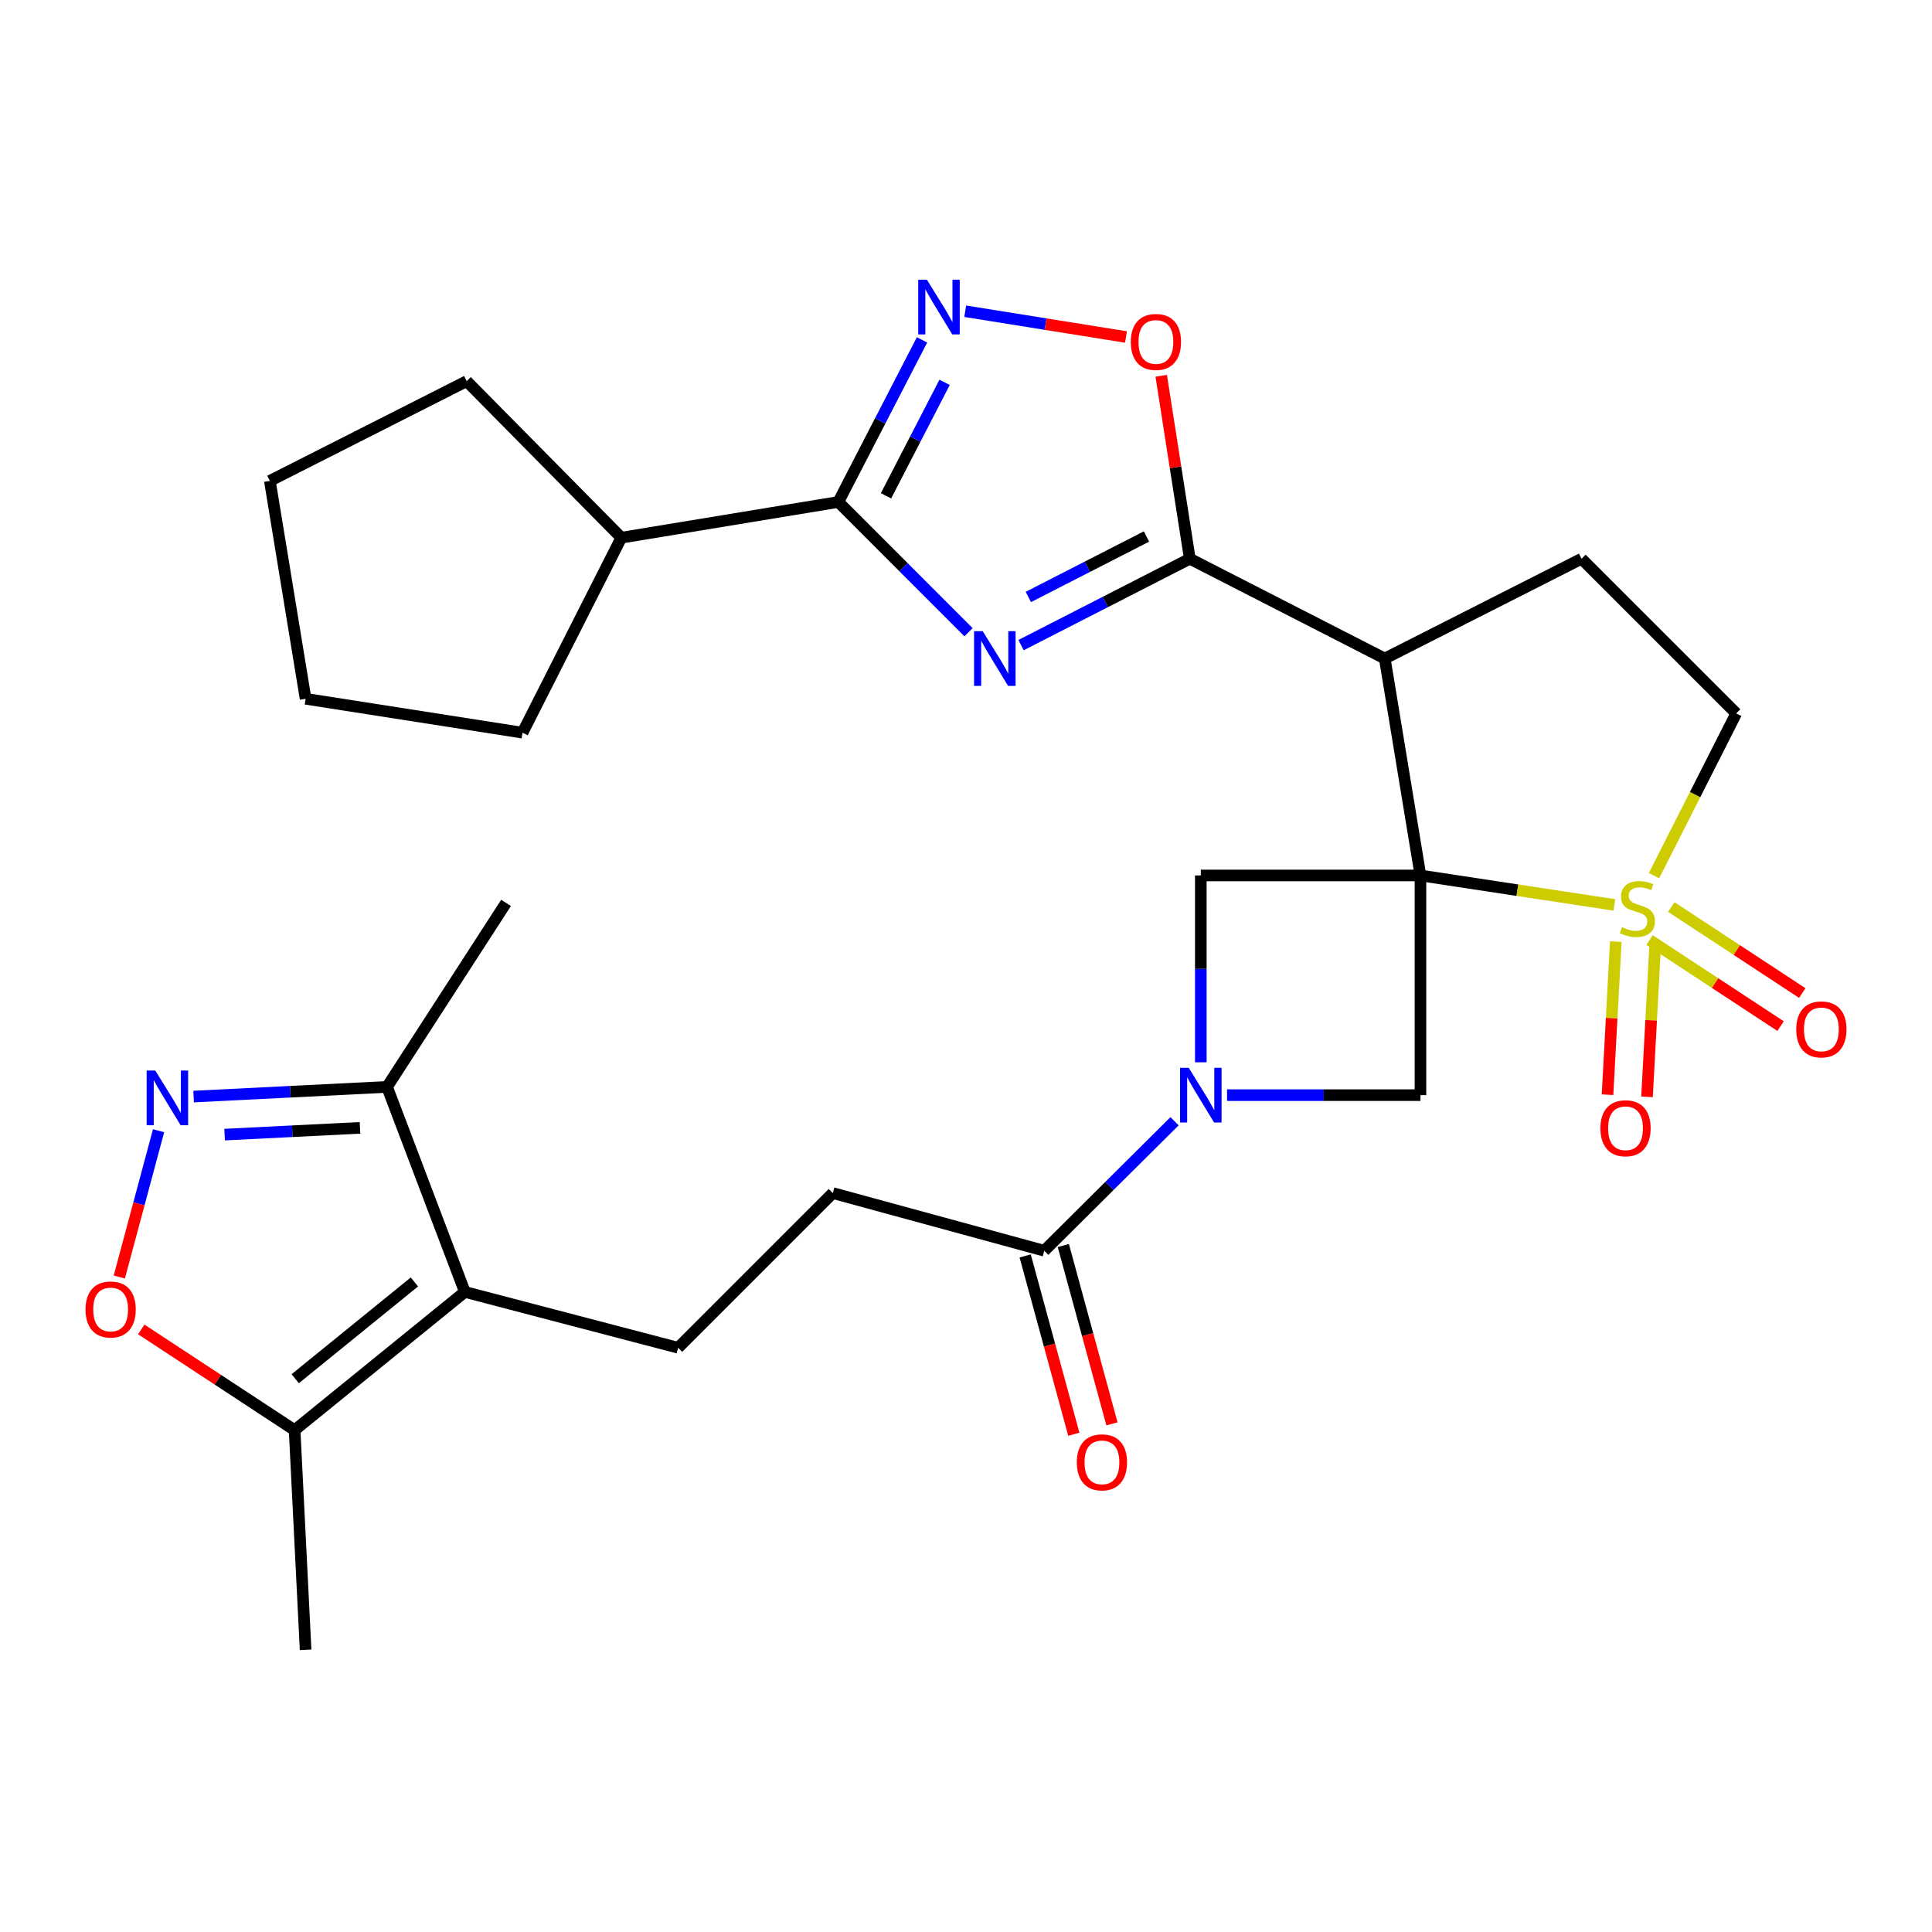 <?xml version='1.0' encoding='iso-8859-1'?>
<svg version='1.1' baseProfile='full'
              xmlns='http://www.w3.org/2000/svg'
                      xmlns:rdkit='http://www.rdkit.org/xml'
                      xmlns:xlink='http://www.w3.org/1999/xlink'
                  xml:space='preserve'
width='1000px' height='1000px' viewBox='0 0 1000 1000'>
<!-- END OF HEADER -->
<rect style='opacity:1.0;fill:#FFFFFF;stroke:none' width='1000' height='1000' x='0' y='0'> </rect>
<path class='bond-0' d='M 735.228,453.14 L 785.409,460.762' style='fill:none;fill-rule:evenodd;stroke:#000000;stroke-width:6px;stroke-linecap:butt;stroke-linejoin:miter;stroke-opacity:1' />
<path class='bond-0' d='M 785.409,460.762 L 835.59,468.385' style='fill:none;fill-rule:evenodd;stroke:#CCCC00;stroke-width:6px;stroke-linecap:butt;stroke-linejoin:miter;stroke-opacity:1' />
<path class='bond-2' d='M 735.228,453.14 L 716.751,340.858' style='fill:none;fill-rule:evenodd;stroke:#000000;stroke-width:6px;stroke-linecap:butt;stroke-linejoin:miter;stroke-opacity:1' />
<path class='bond-7' d='M 735.228,453.14 L 735.228,566.842' style='fill:none;fill-rule:evenodd;stroke:#000000;stroke-width:6px;stroke-linecap:butt;stroke-linejoin:miter;stroke-opacity:1' />
<path class='bond-8' d='M 735.228,453.14 L 621.537,453.14' style='fill:none;fill-rule:evenodd;stroke:#000000;stroke-width:6px;stroke-linecap:butt;stroke-linejoin:miter;stroke-opacity:1' />
<path class='bond-17' d='M 856.101,453.246 L 877.388,411.254' style='fill:none;fill-rule:evenodd;stroke:#CCCC00;stroke-width:6px;stroke-linecap:butt;stroke-linejoin:miter;stroke-opacity:1' />
<path class='bond-17' d='M 877.388,411.254 L 898.675,369.261' style='fill:none;fill-rule:evenodd;stroke:#000000;stroke-width:6px;stroke-linecap:butt;stroke-linejoin:miter;stroke-opacity:1' />
<path class='bond-19' d='M 836.334,487.37 L 834.194,526.997' style='fill:none;fill-rule:evenodd;stroke:#CCCC00;stroke-width:6px;stroke-linecap:butt;stroke-linejoin:miter;stroke-opacity:1' />
<path class='bond-19' d='M 834.194,526.997 L 832.054,566.623' style='fill:none;fill-rule:evenodd;stroke:#FF0000;stroke-width:6px;stroke-linecap:butt;stroke-linejoin:miter;stroke-opacity:1' />
<path class='bond-19' d='M 856.77,488.474 L 854.63,528.1' style='fill:none;fill-rule:evenodd;stroke:#CCCC00;stroke-width:6px;stroke-linecap:butt;stroke-linejoin:miter;stroke-opacity:1' />
<path class='bond-19' d='M 854.63,528.1 L 852.491,567.727' style='fill:none;fill-rule:evenodd;stroke:#FF0000;stroke-width:6px;stroke-linecap:butt;stroke-linejoin:miter;stroke-opacity:1' />
<path class='bond-20' d='M 853.82,486.582 L 887.723,508.847' style='fill:none;fill-rule:evenodd;stroke:#CCCC00;stroke-width:6px;stroke-linecap:butt;stroke-linejoin:miter;stroke-opacity:1' />
<path class='bond-20' d='M 887.723,508.847 L 921.626,531.112' style='fill:none;fill-rule:evenodd;stroke:#FF0000;stroke-width:6px;stroke-linecap:butt;stroke-linejoin:miter;stroke-opacity:1' />
<path class='bond-20' d='M 865.055,469.475 L 898.958,491.74' style='fill:none;fill-rule:evenodd;stroke:#CCCC00;stroke-width:6px;stroke-linecap:butt;stroke-linejoin:miter;stroke-opacity:1' />
<path class='bond-20' d='M 898.958,491.74 L 932.861,514.004' style='fill:none;fill-rule:evenodd;stroke:#FF0000;stroke-width:6px;stroke-linecap:butt;stroke-linejoin:miter;stroke-opacity:1' />
<path class='bond-1' d='M 528.492,333.911 L 572.166,311.557' style='fill:none;fill-rule:evenodd;stroke:#0000FF;stroke-width:6px;stroke-linecap:butt;stroke-linejoin:miter;stroke-opacity:1' />
<path class='bond-1' d='M 572.166,311.557 L 615.84,289.203' style='fill:none;fill-rule:evenodd;stroke:#000000;stroke-width:6px;stroke-linecap:butt;stroke-linejoin:miter;stroke-opacity:1' />
<path class='bond-1' d='M 532.269,308.986 L 562.841,293.338' style='fill:none;fill-rule:evenodd;stroke:#0000FF;stroke-width:6px;stroke-linecap:butt;stroke-linejoin:miter;stroke-opacity:1' />
<path class='bond-1' d='M 562.841,293.338 L 593.413,277.691' style='fill:none;fill-rule:evenodd;stroke:#000000;stroke-width:6px;stroke-linecap:butt;stroke-linejoin:miter;stroke-opacity:1' />
<path class='bond-5' d='M 501.313,327.248 L 467.615,293.535' style='fill:none;fill-rule:evenodd;stroke:#0000FF;stroke-width:6px;stroke-linecap:butt;stroke-linejoin:miter;stroke-opacity:1' />
<path class='bond-5' d='M 467.615,293.535 L 433.916,259.823' style='fill:none;fill-rule:evenodd;stroke:#000000;stroke-width:6px;stroke-linecap:butt;stroke-linejoin:miter;stroke-opacity:1' />
<path class='bond-3' d='M 716.751,340.858 L 615.84,289.203' style='fill:none;fill-rule:evenodd;stroke:#000000;stroke-width:6px;stroke-linecap:butt;stroke-linejoin:miter;stroke-opacity:1' />
<path class='bond-16' d='M 716.751,340.858 L 818.606,289.203' style='fill:none;fill-rule:evenodd;stroke:#000000;stroke-width:6px;stroke-linecap:butt;stroke-linejoin:miter;stroke-opacity:1' />
<path class='bond-11' d='M 615.84,289.203 L 608.443,241.858' style='fill:none;fill-rule:evenodd;stroke:#000000;stroke-width:6px;stroke-linecap:butt;stroke-linejoin:miter;stroke-opacity:1' />
<path class='bond-11' d='M 608.443,241.858 L 601.046,194.512' style='fill:none;fill-rule:evenodd;stroke:#FF0000;stroke-width:6px;stroke-linecap:butt;stroke-linejoin:miter;stroke-opacity:1' />
<path class='bond-4' d='M 621.537,549.84 L 621.537,501.49' style='fill:none;fill-rule:evenodd;stroke:#0000FF;stroke-width:6px;stroke-linecap:butt;stroke-linejoin:miter;stroke-opacity:1' />
<path class='bond-4' d='M 621.537,501.49 L 621.537,453.14' style='fill:none;fill-rule:evenodd;stroke:#000000;stroke-width:6px;stroke-linecap:butt;stroke-linejoin:miter;stroke-opacity:1' />
<path class='bond-13' d='M 607.94,580.355 L 574.221,613.866' style='fill:none;fill-rule:evenodd;stroke:#0000FF;stroke-width:6px;stroke-linecap:butt;stroke-linejoin:miter;stroke-opacity:1' />
<path class='bond-13' d='M 574.221,613.866 L 540.501,647.378' style='fill:none;fill-rule:evenodd;stroke:#000000;stroke-width:6px;stroke-linecap:butt;stroke-linejoin:miter;stroke-opacity:1' />
<path class='bond-30' d='M 635.119,566.842 L 685.173,566.842' style='fill:none;fill-rule:evenodd;stroke:#0000FF;stroke-width:6px;stroke-linecap:butt;stroke-linejoin:miter;stroke-opacity:1' />
<path class='bond-30' d='M 685.173,566.842 L 735.228,566.842' style='fill:none;fill-rule:evenodd;stroke:#000000;stroke-width:6px;stroke-linecap:butt;stroke-linejoin:miter;stroke-opacity:1' />
<path class='bond-23' d='M 433.916,259.823 L 321.601,278.311' style='fill:none;fill-rule:evenodd;stroke:#000000;stroke-width:6px;stroke-linecap:butt;stroke-linejoin:miter;stroke-opacity:1' />
<path class='bond-32' d='M 433.916,259.823 L 455.577,217.872' style='fill:none;fill-rule:evenodd;stroke:#000000;stroke-width:6px;stroke-linecap:butt;stroke-linejoin:miter;stroke-opacity:1' />
<path class='bond-32' d='M 455.577,217.872 L 477.237,175.922' style='fill:none;fill-rule:evenodd;stroke:#0000FF;stroke-width:6px;stroke-linecap:butt;stroke-linejoin:miter;stroke-opacity:1' />
<path class='bond-32' d='M 458.6,256.627 L 473.762,227.262' style='fill:none;fill-rule:evenodd;stroke:#000000;stroke-width:6px;stroke-linecap:butt;stroke-linejoin:miter;stroke-opacity:1' />
<path class='bond-32' d='M 473.762,227.262 L 488.925,197.897' style='fill:none;fill-rule:evenodd;stroke:#0000FF;stroke-width:6px;stroke-linecap:butt;stroke-linejoin:miter;stroke-opacity:1' />
<path class='bond-6' d='M 499.597,161.099 L 541.197,167.763' style='fill:none;fill-rule:evenodd;stroke:#0000FF;stroke-width:6px;stroke-linecap:butt;stroke-linejoin:miter;stroke-opacity:1' />
<path class='bond-6' d='M 541.197,167.763 L 582.797,174.428' style='fill:none;fill-rule:evenodd;stroke:#FF0000;stroke-width:6px;stroke-linecap:butt;stroke-linejoin:miter;stroke-opacity:1' />
<path class='bond-9' d='M 240.61,668.697 L 350.993,697.6' style='fill:none;fill-rule:evenodd;stroke:#000000;stroke-width:6px;stroke-linecap:butt;stroke-linejoin:miter;stroke-opacity:1' />
<path class='bond-14' d='M 240.61,668.697 L 152.491,740.239' style='fill:none;fill-rule:evenodd;stroke:#000000;stroke-width:6px;stroke-linecap:butt;stroke-linejoin:miter;stroke-opacity:1' />
<path class='bond-14' d='M 214.492,663.539 L 152.809,713.618' style='fill:none;fill-rule:evenodd;stroke:#000000;stroke-width:6px;stroke-linecap:butt;stroke-linejoin:miter;stroke-opacity:1' />
<path class='bond-15' d='M 240.61,668.697 L 200.337,562.578' style='fill:none;fill-rule:evenodd;stroke:#000000;stroke-width:6px;stroke-linecap:butt;stroke-linejoin:miter;stroke-opacity:1' />
<path class='bond-10' d='M 100.22,567.584 L 150.279,565.081' style='fill:none;fill-rule:evenodd;stroke:#0000FF;stroke-width:6px;stroke-linecap:butt;stroke-linejoin:miter;stroke-opacity:1' />
<path class='bond-10' d='M 150.279,565.081 L 200.337,562.578' style='fill:none;fill-rule:evenodd;stroke:#000000;stroke-width:6px;stroke-linecap:butt;stroke-linejoin:miter;stroke-opacity:1' />
<path class='bond-10' d='M 116.26,587.274 L 151.301,585.522' style='fill:none;fill-rule:evenodd;stroke:#0000FF;stroke-width:6px;stroke-linecap:butt;stroke-linejoin:miter;stroke-opacity:1' />
<path class='bond-10' d='M 151.301,585.522 L 186.341,583.77' style='fill:none;fill-rule:evenodd;stroke:#000000;stroke-width:6px;stroke-linecap:butt;stroke-linejoin:miter;stroke-opacity:1' />
<path class='bond-34' d='M 82.074,585.256 L 71.912,623.123' style='fill:none;fill-rule:evenodd;stroke:#0000FF;stroke-width:6px;stroke-linecap:butt;stroke-linejoin:miter;stroke-opacity:1' />
<path class='bond-34' d='M 71.912,623.123 L 61.75,660.989' style='fill:none;fill-rule:evenodd;stroke:#FF0000;stroke-width:6px;stroke-linecap:butt;stroke-linejoin:miter;stroke-opacity:1' />
<path class='bond-12' d='M 73.113,688.11 L 112.802,714.174' style='fill:none;fill-rule:evenodd;stroke:#FF0000;stroke-width:6px;stroke-linecap:butt;stroke-linejoin:miter;stroke-opacity:1' />
<path class='bond-12' d='M 112.802,714.174 L 152.491,740.239' style='fill:none;fill-rule:evenodd;stroke:#000000;stroke-width:6px;stroke-linecap:butt;stroke-linejoin:miter;stroke-opacity:1' />
<path class='bond-21' d='M 540.501,647.378 L 431.062,617.531' style='fill:none;fill-rule:evenodd;stroke:#000000;stroke-width:6px;stroke-linecap:butt;stroke-linejoin:miter;stroke-opacity:1' />
<path class='bond-22' d='M 530.628,650.071 L 543.217,696.218' style='fill:none;fill-rule:evenodd;stroke:#000000;stroke-width:6px;stroke-linecap:butt;stroke-linejoin:miter;stroke-opacity:1' />
<path class='bond-22' d='M 543.217,696.218 L 555.806,742.365' style='fill:none;fill-rule:evenodd;stroke:#FF0000;stroke-width:6px;stroke-linecap:butt;stroke-linejoin:miter;stroke-opacity:1' />
<path class='bond-22' d='M 550.373,644.685 L 562.962,690.832' style='fill:none;fill-rule:evenodd;stroke:#000000;stroke-width:6px;stroke-linecap:butt;stroke-linejoin:miter;stroke-opacity:1' />
<path class='bond-22' d='M 562.962,690.832 L 575.551,736.978' style='fill:none;fill-rule:evenodd;stroke:#FF0000;stroke-width:6px;stroke-linecap:butt;stroke-linejoin:miter;stroke-opacity:1' />
<path class='bond-24' d='M 152.491,740.239 L 158.176,853.941' style='fill:none;fill-rule:evenodd;stroke:#000000;stroke-width:6px;stroke-linecap:butt;stroke-linejoin:miter;stroke-opacity:1' />
<path class='bond-25' d='M 200.337,562.578 L 261.93,467.341' style='fill:none;fill-rule:evenodd;stroke:#000000;stroke-width:6px;stroke-linecap:butt;stroke-linejoin:miter;stroke-opacity:1' />
<path class='bond-31' d='M 818.606,289.203 L 898.675,369.261' style='fill:none;fill-rule:evenodd;stroke:#000000;stroke-width:6px;stroke-linecap:butt;stroke-linejoin:miter;stroke-opacity:1' />
<path class='bond-18' d='M 350.993,697.6 L 431.062,617.531' style='fill:none;fill-rule:evenodd;stroke:#000000;stroke-width:6px;stroke-linecap:butt;stroke-linejoin:miter;stroke-opacity:1' />
<path class='bond-26' d='M 321.601,278.311 L 241.554,197.286' style='fill:none;fill-rule:evenodd;stroke:#000000;stroke-width:6px;stroke-linecap:butt;stroke-linejoin:miter;stroke-opacity:1' />
<path class='bond-27' d='M 321.601,278.311 L 270.457,379.233' style='fill:none;fill-rule:evenodd;stroke:#000000;stroke-width:6px;stroke-linecap:butt;stroke-linejoin:miter;stroke-opacity:1' />
<path class='bond-29' d='M 241.554,197.286 L 139.677,248.907' style='fill:none;fill-rule:evenodd;stroke:#000000;stroke-width:6px;stroke-linecap:butt;stroke-linejoin:miter;stroke-opacity:1' />
<path class='bond-28' d='M 270.457,379.233 L 158.176,361.689' style='fill:none;fill-rule:evenodd;stroke:#000000;stroke-width:6px;stroke-linecap:butt;stroke-linejoin:miter;stroke-opacity:1' />
<path class='bond-33' d='M 158.176,361.689 L 139.677,248.907' style='fill:none;fill-rule:evenodd;stroke:#000000;stroke-width:6px;stroke-linecap:butt;stroke-linejoin:miter;stroke-opacity:1' />
<path  class='atom-1' d='M 839.509 479.915
Q 839.829 480.035, 841.149 480.595
Q 842.469 481.155, 843.909 481.515
Q 845.389 481.835, 846.829 481.835
Q 849.509 481.835, 851.069 480.555
Q 852.629 479.235, 852.629 476.955
Q 852.629 475.395, 851.829 474.435
Q 851.069 473.475, 849.869 472.955
Q 848.669 472.435, 846.669 471.835
Q 844.149 471.075, 842.629 470.355
Q 841.149 469.635, 840.069 468.115
Q 839.029 466.595, 839.029 464.035
Q 839.029 460.475, 841.429 458.275
Q 843.869 456.075, 848.669 456.075
Q 851.949 456.075, 855.669 457.635
L 854.749 460.715
Q 851.349 459.315, 848.789 459.315
Q 846.029 459.315, 844.509 460.475
Q 842.989 461.595, 843.029 463.555
Q 843.029 465.075, 843.789 465.995
Q 844.589 466.915, 845.709 467.435
Q 846.869 467.955, 848.789 468.555
Q 851.349 469.355, 852.869 470.155
Q 854.389 470.955, 855.469 472.595
Q 856.589 474.195, 856.589 476.955
Q 856.589 480.875, 853.949 482.995
Q 851.349 485.075, 846.989 485.075
Q 844.469 485.075, 842.549 484.515
Q 840.669 483.995, 838.429 483.075
L 839.509 479.915
' fill='#CCCC00'/>
<path  class='atom-2' d='M 508.658 326.698
L 517.938 341.698
Q 518.858 343.178, 520.338 345.858
Q 521.818 348.538, 521.898 348.698
L 521.898 326.698
L 525.658 326.698
L 525.658 355.018
L 521.778 355.018
L 511.818 338.618
Q 510.658 336.698, 509.418 334.498
Q 508.218 332.298, 507.858 331.618
L 507.858 355.018
L 504.178 355.018
L 504.178 326.698
L 508.658 326.698
' fill='#0000FF'/>
<path  class='atom-5' d='M 615.277 552.682
L 624.557 567.682
Q 625.477 569.162, 626.957 571.842
Q 628.437 574.522, 628.517 574.682
L 628.517 552.682
L 632.277 552.682
L 632.277 581.002
L 628.397 581.002
L 618.437 564.602
Q 617.277 562.682, 616.037 560.482
Q 614.837 558.282, 614.477 557.602
L 614.477 581.002
L 610.797 581.002
L 610.797 552.682
L 615.277 552.682
' fill='#0000FF'/>
<path  class='atom-7' d='M 479.755 144.763
L 489.035 159.763
Q 489.955 161.243, 491.435 163.923
Q 492.915 166.603, 492.995 166.763
L 492.995 144.763
L 496.755 144.763
L 496.755 173.083
L 492.875 173.083
L 482.915 156.683
Q 481.755 154.763, 480.515 152.563
Q 479.315 150.363, 478.955 149.683
L 478.955 173.083
L 475.275 173.083
L 475.275 144.763
L 479.755 144.763
' fill='#0000FF'/>
<path  class='atom-11' d='M 80.374 554.104
L 89.654 569.104
Q 90.574 570.584, 92.054 573.264
Q 93.534 575.944, 93.614 576.104
L 93.614 554.104
L 97.374 554.104
L 97.374 582.424
L 93.494 582.424
L 83.534 566.024
Q 82.374 564.104, 81.134 561.904
Q 79.934 559.704, 79.574 559.024
L 79.574 582.424
L 75.894 582.424
L 75.894 554.104
L 80.374 554.104
' fill='#0000FF'/>
<path  class='atom-12' d='M 585.296 176.991
Q 585.296 170.191, 588.656 166.391
Q 592.016 162.591, 598.296 162.591
Q 604.576 162.591, 607.936 166.391
Q 611.296 170.191, 611.296 176.991
Q 611.296 183.871, 607.896 187.791
Q 604.496 191.671, 598.296 191.671
Q 592.056 191.671, 588.656 187.791
Q 585.296 183.911, 585.296 176.991
M 598.296 188.471
Q 602.616 188.471, 604.936 185.591
Q 607.296 182.671, 607.296 176.991
Q 607.296 171.431, 604.936 168.631
Q 602.616 165.791, 598.296 165.791
Q 593.976 165.791, 591.616 168.591
Q 589.296 171.391, 589.296 176.991
Q 589.296 182.711, 591.616 185.591
Q 593.976 188.471, 598.296 188.471
' fill='#FF0000'/>
<path  class='atom-13' d='M 44.265 677.782
Q 44.265 670.982, 47.625 667.182
Q 50.985 663.382, 57.265 663.382
Q 63.545 663.382, 66.905 667.182
Q 70.265 670.982, 70.265 677.782
Q 70.265 684.662, 66.865 688.582
Q 63.465 692.462, 57.265 692.462
Q 51.025 692.462, 47.625 688.582
Q 44.265 684.702, 44.265 677.782
M 57.265 689.262
Q 61.585 689.262, 63.905 686.382
Q 66.265 683.462, 66.265 677.782
Q 66.265 672.222, 63.905 669.422
Q 61.585 666.582, 57.265 666.582
Q 52.945 666.582, 50.585 669.382
Q 48.265 672.182, 48.265 677.782
Q 48.265 683.502, 50.585 686.382
Q 52.945 689.262, 57.265 689.262
' fill='#FF0000'/>
<path  class='atom-20' d='M 828.369 583.978
Q 828.369 577.178, 831.729 573.378
Q 835.089 569.578, 841.369 569.578
Q 847.649 569.578, 851.009 573.378
Q 854.369 577.178, 854.369 583.978
Q 854.369 590.858, 850.969 594.778
Q 847.569 598.658, 841.369 598.658
Q 835.129 598.658, 831.729 594.778
Q 828.369 590.898, 828.369 583.978
M 841.369 595.458
Q 845.689 595.458, 848.009 592.578
Q 850.369 589.658, 850.369 583.978
Q 850.369 578.418, 848.009 575.618
Q 845.689 572.778, 841.369 572.778
Q 837.049 572.778, 834.689 575.578
Q 832.369 578.378, 832.369 583.978
Q 832.369 589.698, 834.689 592.578
Q 837.049 595.458, 841.369 595.458
' fill='#FF0000'/>
<path  class='atom-21' d='M 929.735 532.812
Q 929.735 526.012, 933.095 522.212
Q 936.455 518.412, 942.735 518.412
Q 949.015 518.412, 952.375 522.212
Q 955.735 526.012, 955.735 532.812
Q 955.735 539.692, 952.335 543.612
Q 948.935 547.492, 942.735 547.492
Q 936.495 547.492, 933.095 543.612
Q 929.735 539.732, 929.735 532.812
M 942.735 544.292
Q 947.055 544.292, 949.375 541.412
Q 951.735 538.492, 951.735 532.812
Q 951.735 527.252, 949.375 524.452
Q 947.055 521.612, 942.735 521.612
Q 938.415 521.612, 936.055 524.412
Q 933.735 527.212, 933.735 532.812
Q 933.735 538.532, 936.055 541.412
Q 938.415 544.292, 942.735 544.292
' fill='#FF0000'/>
<path  class='atom-23' d='M 557.359 756.908
Q 557.359 750.108, 560.719 746.308
Q 564.079 742.508, 570.359 742.508
Q 576.639 742.508, 579.999 746.308
Q 583.359 750.108, 583.359 756.908
Q 583.359 763.788, 579.959 767.708
Q 576.559 771.588, 570.359 771.588
Q 564.119 771.588, 560.719 767.708
Q 557.359 763.828, 557.359 756.908
M 570.359 768.388
Q 574.679 768.388, 576.999 765.508
Q 579.359 762.588, 579.359 756.908
Q 579.359 751.348, 576.999 748.548
Q 574.679 745.708, 570.359 745.708
Q 566.039 745.708, 563.679 748.508
Q 561.359 751.308, 561.359 756.908
Q 561.359 762.628, 563.679 765.508
Q 566.039 768.388, 570.359 768.388
' fill='#FF0000'/>
</svg>
